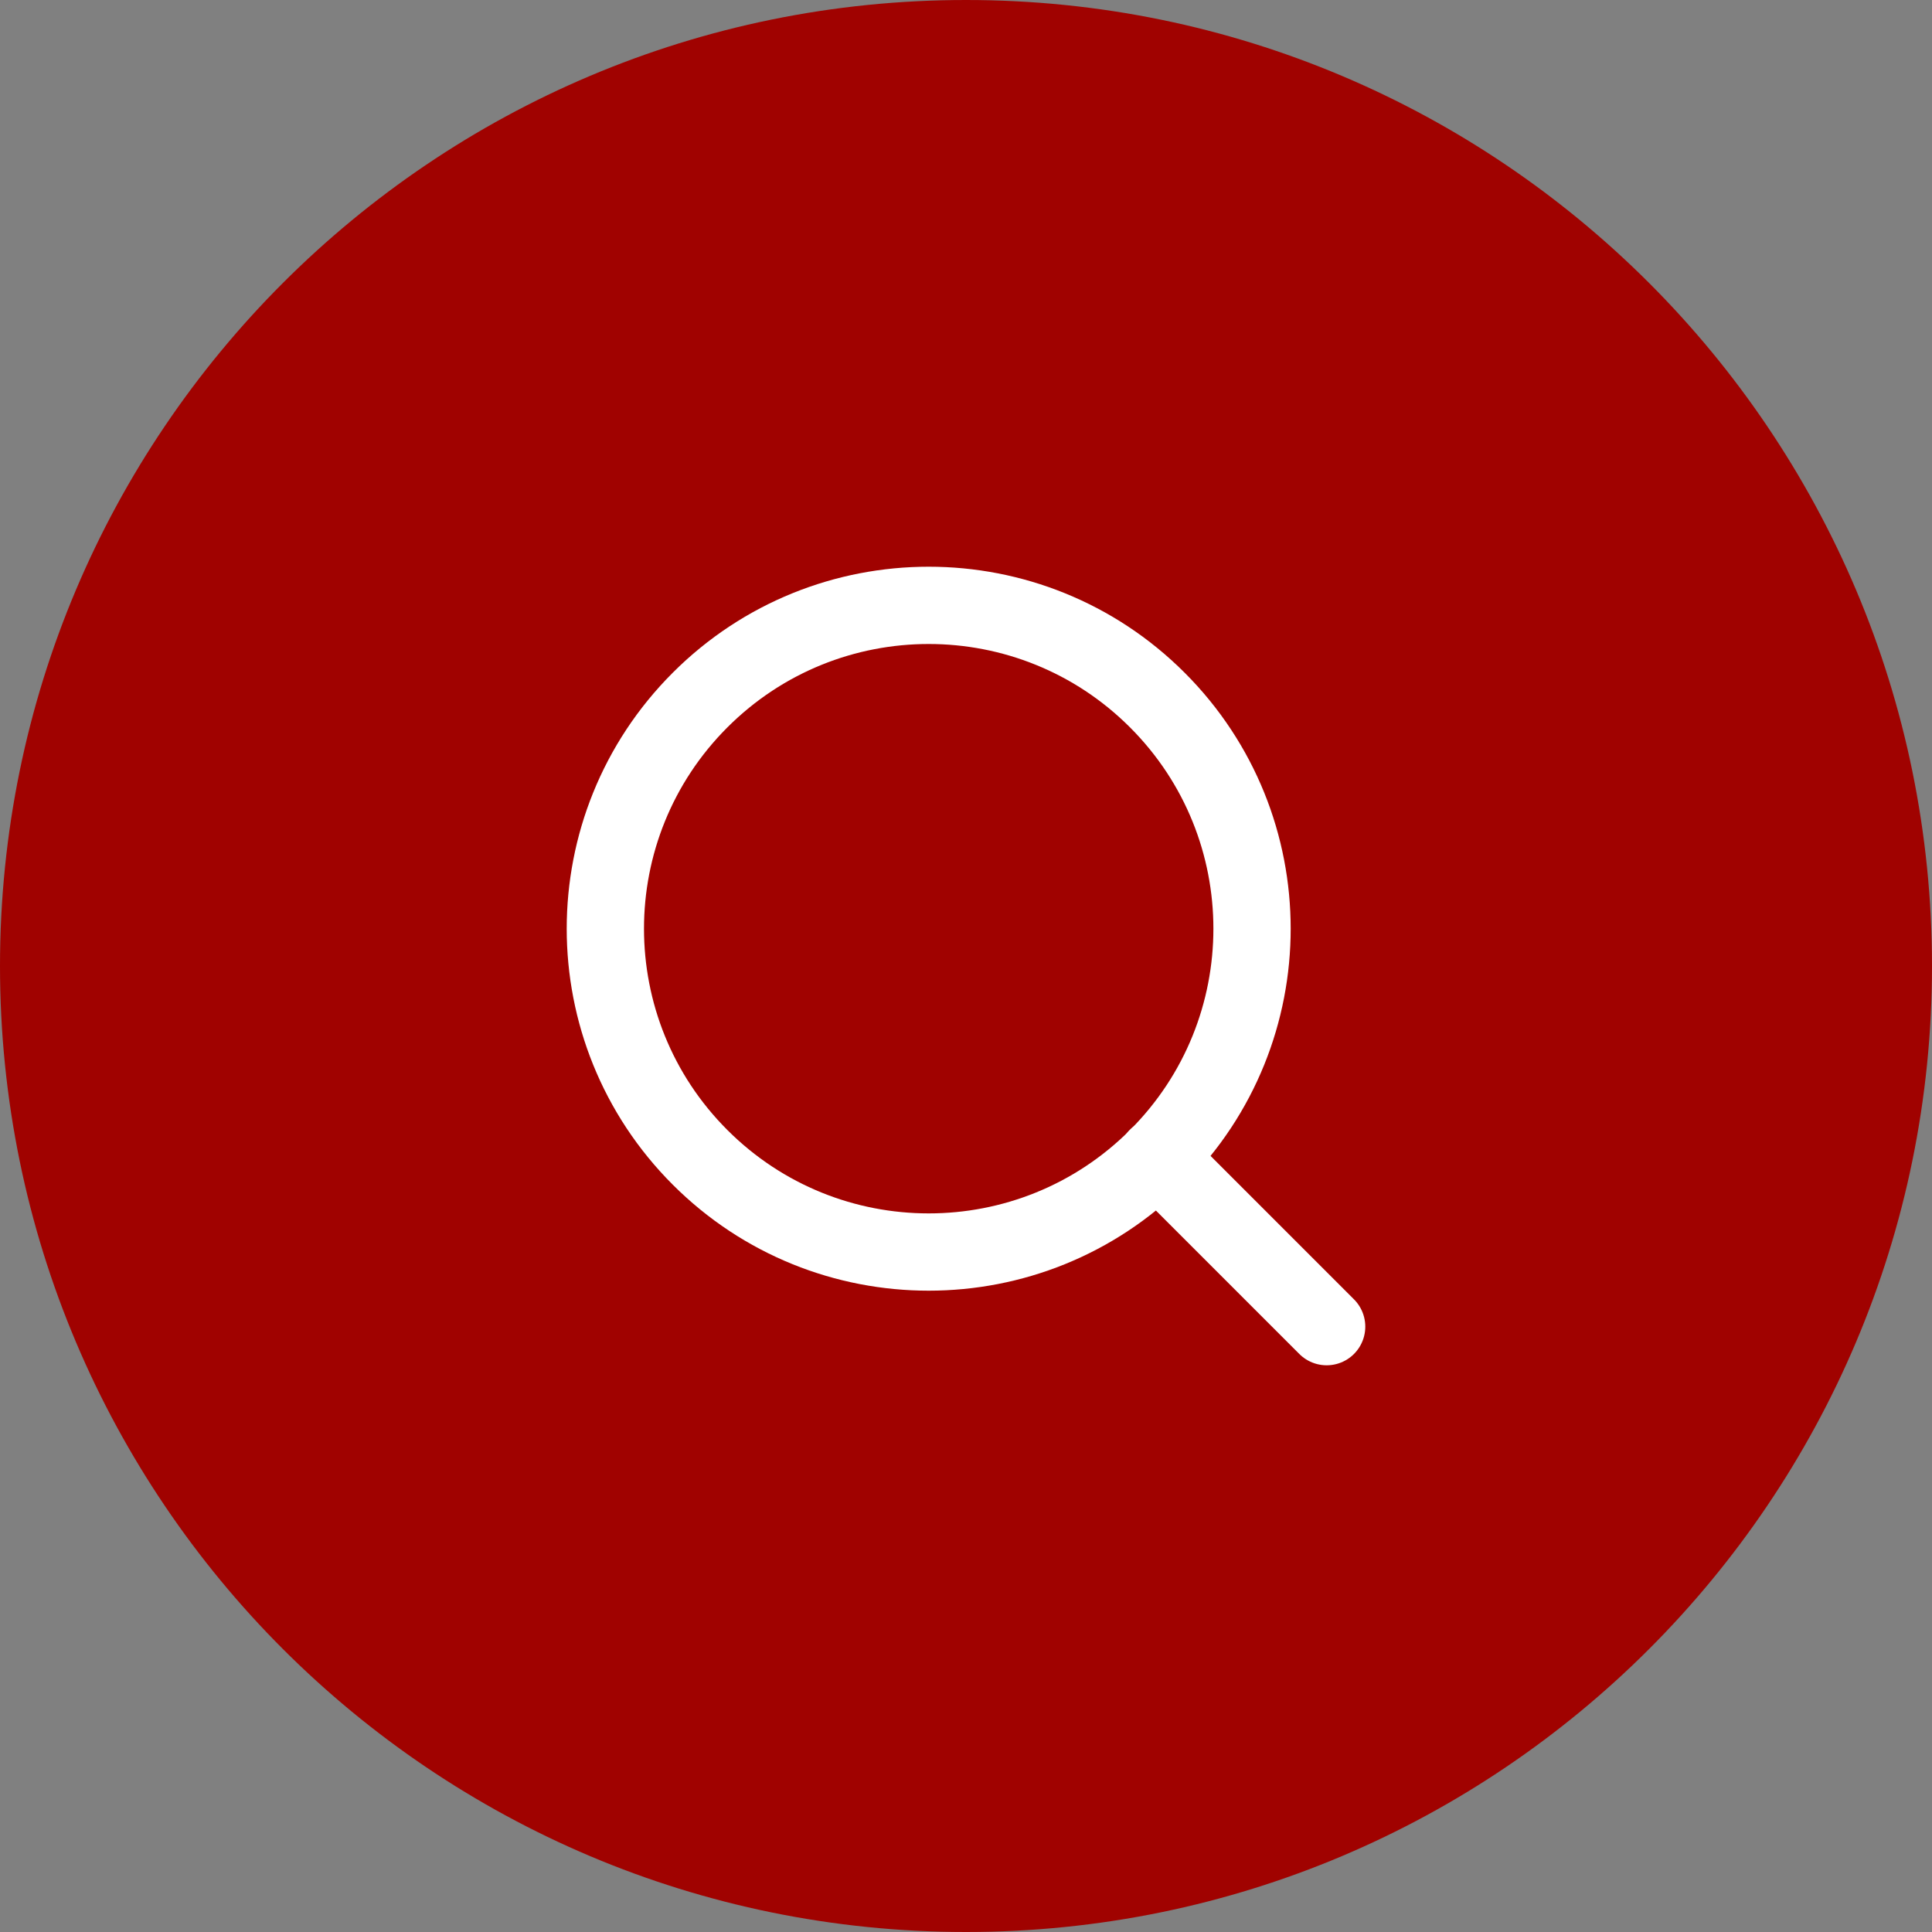 <svg width="100" height="100" viewBox="0 0 100 100" fill="none" xmlns="http://www.w3.org/2000/svg">
<rect x="0" y="0" width="100" height="100" fill="#808080" stroke="none"/>
<path d="M0 50C0 22.386 22.386 0 50 0C77.614 0 100 22.386 100 50C100 77.614 77.614 100 50 100C22.386 100 0 77.614 0 50Z" fill="#A00200"/>
<g clip-path="url(#clip0_614_608)">
<path d="M59.904 36.235C66.439 42.771 66.439 53.368 59.904 59.904C53.368 66.439 42.771 66.439 36.235 59.904C29.699 53.368 29.699 42.771 36.235 36.235C42.771 29.699 53.368 29.699 59.904 36.235" stroke="white" stroke-width="4" stroke-linecap="round" stroke-linejoin="round"/>
<path d="M68.667 68.667L59.893 59.893" stroke="white" stroke-width="4" stroke-linecap="round" stroke-linejoin="round"/>
</g>
<defs>
<clipPath id="clip0_614_608">
<rect width="64" height="64" fill="white" transform="translate(18 18)"/>
</clipPath>
</defs>
</svg>
